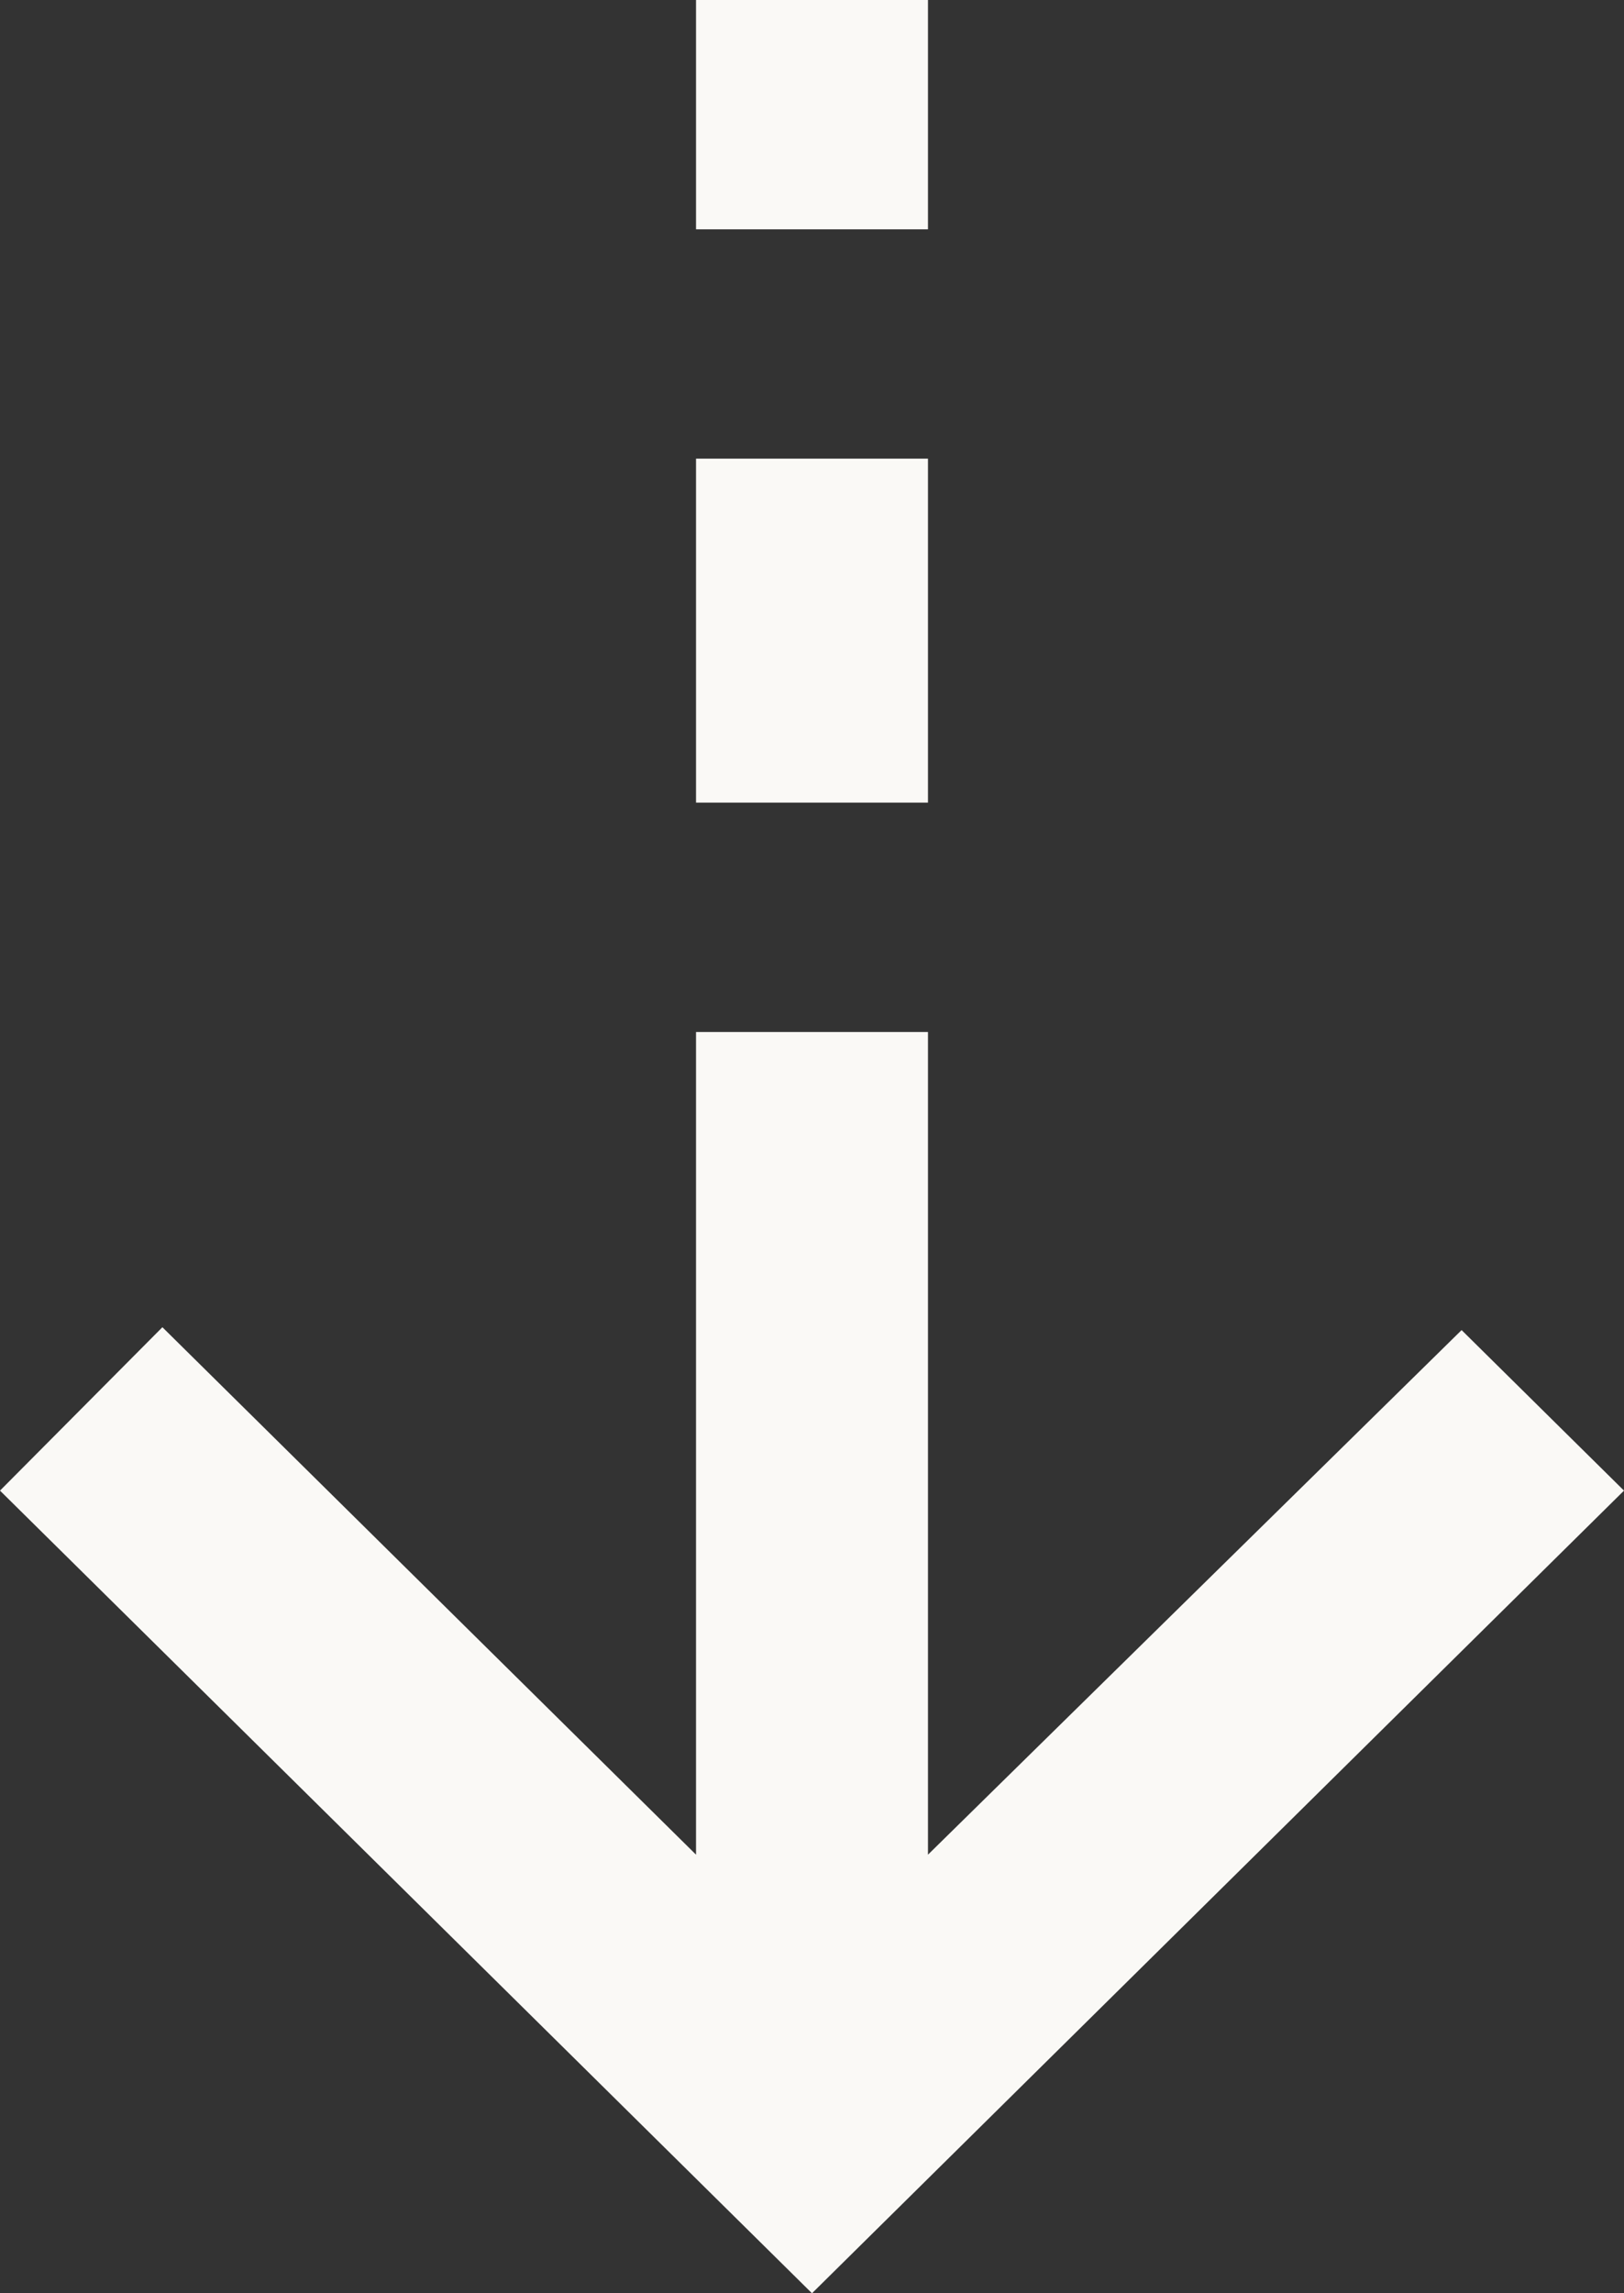 <?xml version="1.0" encoding="utf-8"?>
<svg xmlns="http://www.w3.org/2000/svg" fill="none" height="100%" overflow="visible" preserveAspectRatio="none" style="display: block;" viewBox="0 0 17 24" width="100%">
<rect x="0" y="0" width="17" height="24" fill="#333333" stroke="none"/>
<path d="M8.5 24L0 15.6L1.7 13.89L7.286 19.41V10.8H9.714V19.41L15.3 13.92L17 15.6L8.5 24ZM7.286 8.4V4.8H9.714V8.4H7.286ZM7.286 2.4V0H9.714V2.4H7.286Z" fill="#FAF9F6" id="arrow_cool_down"/>
</svg>